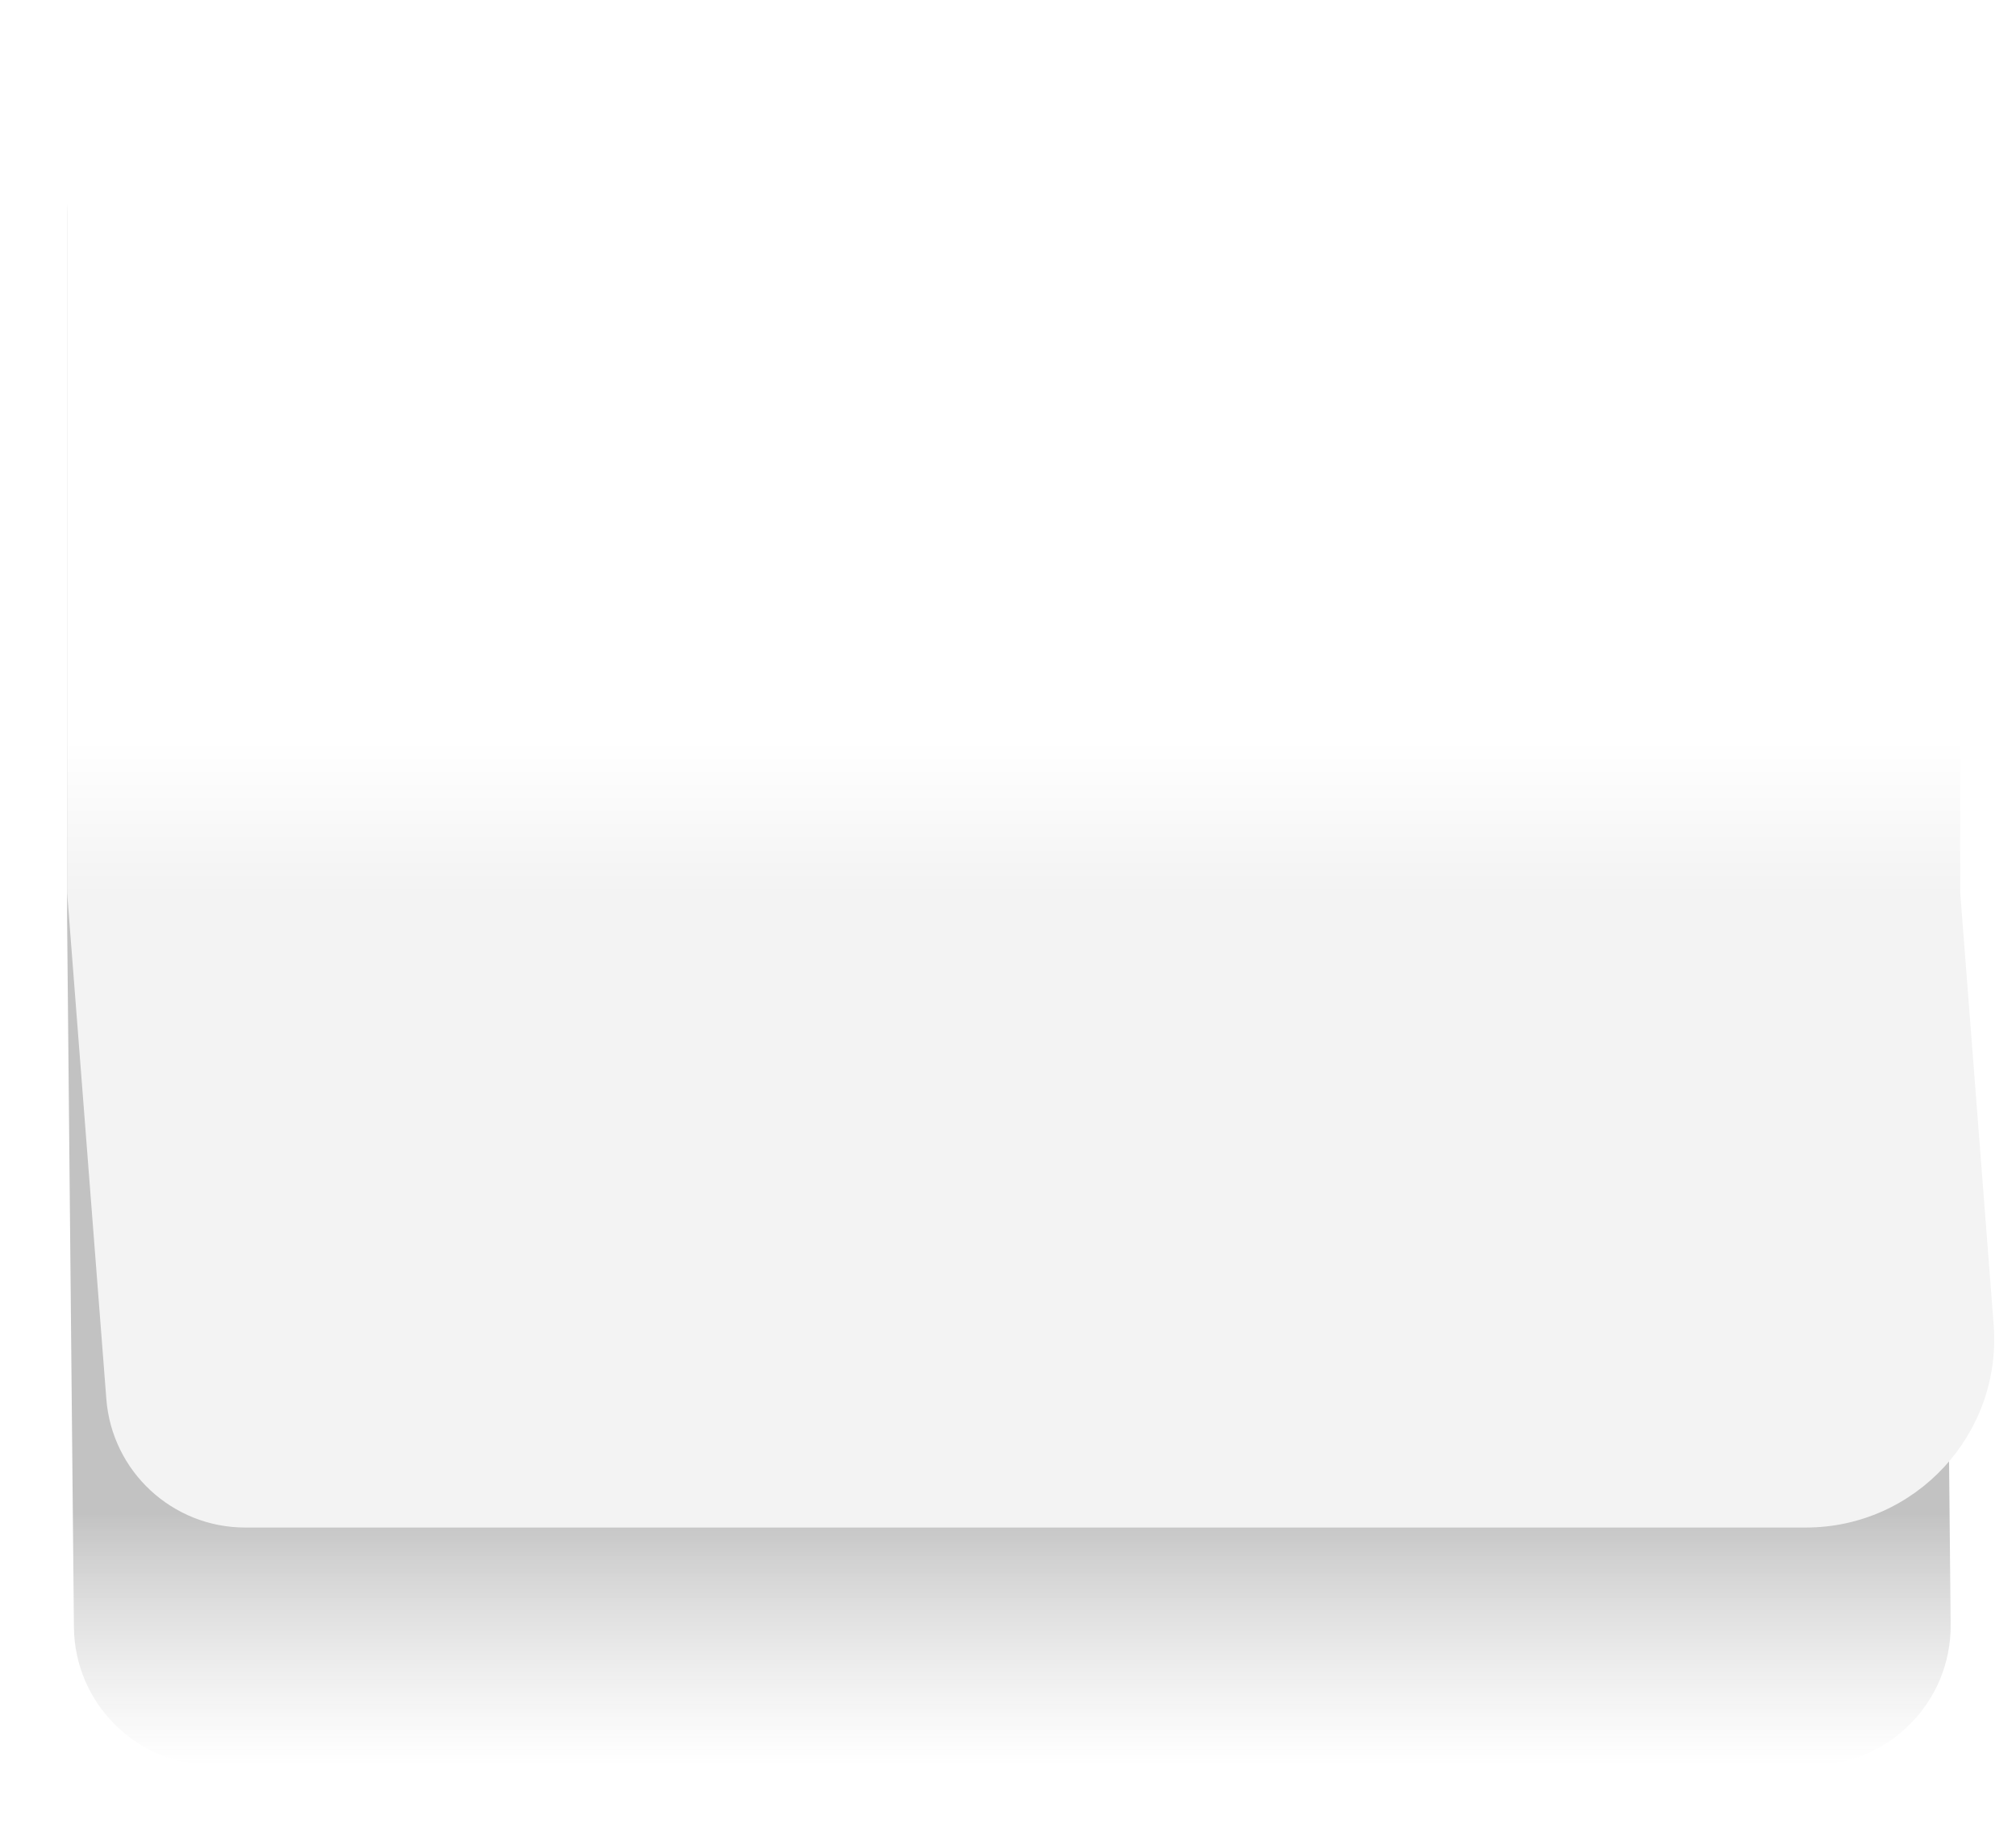 <?xml version="1.0" encoding="UTF-8"?> <svg xmlns="http://www.w3.org/2000/svg" width="246" height="224" viewBox="0 0 246 224" fill="none"><g filter="url(#filter0_f_432_20)"><path d="M8.19 26.434C8.19 17.045 15.802 9.434 25.19 9.434H220.199C229.588 9.434 237.199 17.045 237.199 26.434V112.434L238.025 198.27C238.116 207.722 230.479 215.434 221.026 215.434H26.019C16.694 215.434 9.11 207.922 9.02 198.597L8.19 112.434V26.434Z" fill="url(#paint0_linear_432_20)" fill-opacity="0.24"></path></g><path d="M8.19 10.434C8.19 4.911 12.668 0.434 18.19 0.434H229.19C234.713 0.434 239.19 4.911 239.19 10.434V108.934L243.272 161.658C244.307 175.021 233.743 186.434 220.341 186.434H29.925C21.045 186.434 13.661 179.599 12.976 170.746L8.19 108.934V10.434Z" fill="url(#paint1_linear_432_20)"></path><defs><filter id="filter0_f_432_20" x="0.59" y="1.834" width="245.036" height="221.2" filterUnits="userSpaceOnUse" color-interpolation-filters="sRGB"><feFlood flood-opacity="0" result="BackgroundImageFix"></feFlood><feBlend mode="normal" in="SourceGraphic" in2="BackgroundImageFix" result="shape"></feBlend><feGaussianBlur stdDeviation="3.8" result="effect1_foregroundBlur_432_20"></feGaussianBlur></filter><linearGradient id="paint0_linear_432_20" x1="123.19" y1="9.434" x2="123.19" y2="215.434" gradientUnits="userSpaceOnUse"><stop offset="0.85"></stop><stop offset="1" stop-color="#666666" stop-opacity="0"></stop></linearGradient><linearGradient id="paint1_linear_432_20" x1="126.69" y1="0.434" x2="126.69" y2="212.282" gradientUnits="userSpaceOnUse"><stop offset="0.424" stop-color="white"></stop><stop offset="0.514" stop-color="#F3F3F3"></stop><stop offset="0.617" stop-color="#F3F3F3"></stop></linearGradient></defs></svg> 